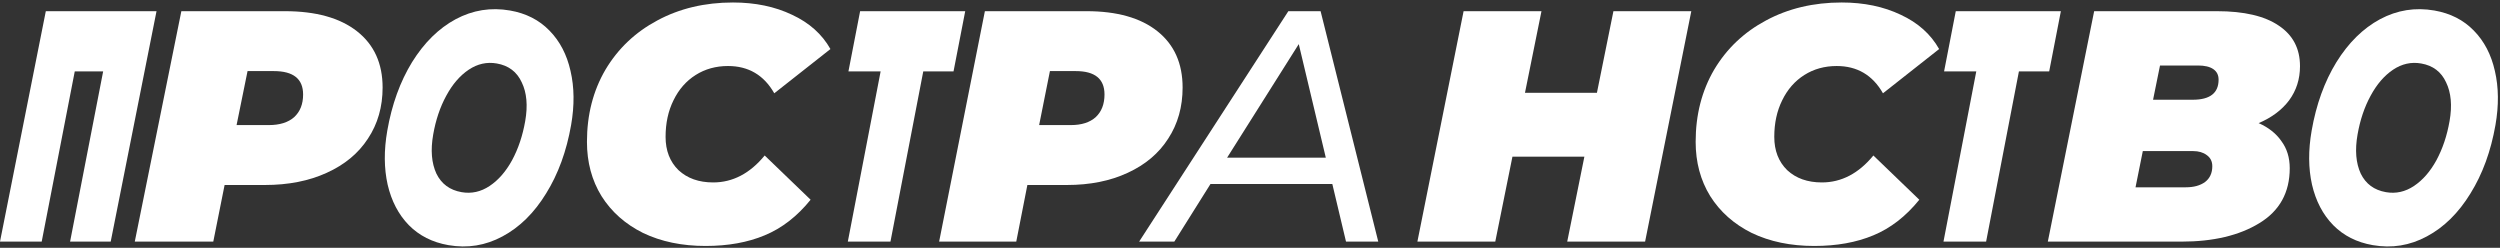 <?xml version="1.0" encoding="UTF-8"?> <svg xmlns="http://www.w3.org/2000/svg" width="575" height="57" viewBox="0 0 575 57" fill="none"><rect x="0" y="0" width="575" height="57" fill="#333333" stroke="none"/> <path d="M103.124 56.38C99.45 55.739 96.415 54.202 94.018 51.768C91.656 49.34 90.037 46.241 89.159 42.47C88.316 38.705 88.288 34.565 89.076 30.051C90.126 24.033 92.025 18.782 94.771 14.3C97.552 9.823 100.894 6.53 104.798 4.421C108.736 2.317 112.906 1.649 117.308 2.417C120.982 3.058 123.999 4.593 126.361 7.021C128.758 9.454 130.378 12.554 131.221 16.319C132.098 20.09 132.143 24.232 131.356 28.746C130.305 34.765 128.39 40.012 125.609 44.489C122.862 48.971 119.52 52.264 115.582 54.368C111.678 56.478 107.525 57.148 103.124 56.38ZM106.161 44.196C108.448 44.595 110.603 44.118 112.624 42.766C114.646 41.413 116.365 39.439 117.782 36.844C119.208 34.198 120.214 31.195 120.801 27.835C121.422 24.274 121.154 21.307 119.997 18.934C118.883 16.517 116.974 15.073 114.271 14.601C111.984 14.202 109.829 14.679 107.807 16.032C105.786 17.385 104.062 19.384 102.636 22.029C101.219 24.625 100.217 27.602 99.631 30.963C99.009 34.524 99.256 37.513 100.37 39.93C101.527 42.302 103.457 43.724 106.161 44.196Z" fill="white"></path> <path d="M545.725 56.38C542.052 55.739 539.017 54.202 536.62 51.768C534.258 49.34 532.638 46.241 531.761 42.47C530.918 38.705 530.89 34.565 531.678 30.051C532.728 24.033 534.626 18.782 537.373 14.3C540.154 9.823 543.496 6.53 547.4 4.421C551.338 2.317 555.508 1.649 559.909 2.417C563.583 3.058 566.601 4.593 568.963 7.021C571.36 9.454 572.979 12.554 573.822 16.319C574.7 20.09 574.745 24.232 573.957 28.746C572.907 34.765 570.991 40.012 568.21 44.489C565.464 48.971 562.122 52.264 558.183 54.368C554.28 56.478 550.127 57.148 545.725 56.38ZM548.762 44.196C551.05 44.595 553.204 44.118 555.226 42.766C557.248 41.413 558.967 39.439 560.384 36.844C561.81 34.198 562.816 31.195 563.402 27.835C564.024 24.274 563.756 21.307 562.598 18.934C561.485 16.517 559.576 15.073 556.873 14.601C554.585 14.202 552.431 14.679 550.409 16.032C548.387 17.385 546.664 19.384 545.238 22.029C543.821 24.625 542.819 27.602 542.232 30.963C541.611 34.524 541.857 37.513 542.971 39.93C544.129 42.302 546.059 43.724 548.762 44.196Z" fill="white"></path> <path d="M306.435 42.322H278.41L270.093 55.572H262L296.319 2.572H303.737L317 55.572H309.582L306.435 42.322ZM304.936 36.265L298.717 10.143L282.232 36.265H304.936Z" fill="white"></path> <path d="M519.486 28.315C521.769 29.324 523.52 30.712 524.738 32.479C526.006 34.195 526.64 36.265 526.64 38.687C526.64 44.29 524.306 48.505 519.638 51.332C515.02 54.158 509.058 55.572 501.751 55.572H471L481.656 2.572H509.895C516.136 2.572 520.881 3.682 524.129 5.903C527.376 8.074 529 11.178 529 15.216C529 18.194 528.163 20.819 526.488 23.09C524.814 25.311 522.479 27.053 519.486 28.315ZM496.803 15.065L495.205 22.939H504.339C508.297 22.939 510.276 21.399 510.276 18.32C510.276 17.26 509.87 16.453 509.058 15.897C508.246 15.342 507.079 15.065 505.556 15.065H496.803ZM502.74 43.079C504.567 43.079 506.038 42.675 507.155 41.867C508.271 41.009 508.829 39.798 508.829 38.233C508.829 37.123 508.398 36.265 507.535 35.659C506.724 35.053 505.683 34.75 504.415 34.75H492.845L491.171 43.079H502.74Z" fill="white"></path> <path d="M417.278 56.572C411.858 56.572 407.071 55.577 402.917 53.588C398.814 51.548 395.623 48.717 393.343 45.096C391.114 41.475 390 37.319 390 32.626C390 26.404 391.418 20.87 394.255 16.025C397.142 11.18 401.119 7.406 406.185 4.703C411.301 1.949 417.101 0.572 423.585 0.572C428.701 0.572 433.235 1.515 437.186 3.402C441.137 5.238 444.075 7.865 446 11.282L433.083 21.457C430.702 17.275 427.156 15.184 422.445 15.184C419.659 15.184 417.177 15.872 414.999 17.249C412.82 18.626 411.123 20.564 409.908 23.064C408.692 25.512 408.084 28.317 408.084 31.479C408.084 34.641 409.072 37.191 411.048 39.129C413.074 41.016 415.733 41.96 419.026 41.96C423.534 41.96 427.485 39.894 430.879 35.763L441.441 45.938C438.351 49.763 434.83 52.492 430.879 54.124C426.979 55.756 422.445 56.572 417.278 56.572Z" fill="white"></path> <path d="M389 2.572L378.373 55.572H360.46L364.407 36.037H347.86L343.913 55.572H326L336.627 2.572H354.54L350.745 21.349H367.292L371.087 2.572H389Z" fill="white"></path> <path d="M249.901 2.572C256.916 2.572 262.353 4.111 266.212 7.19C270.071 10.269 272 14.585 272 20.137C272 24.579 270.898 28.491 268.693 31.873C266.538 35.255 263.431 37.88 259.372 39.747C255.363 41.615 250.702 42.549 245.391 42.549H236.295L233.74 55.572H216L226.523 2.572H249.901ZM246.293 28.769C248.748 28.769 250.652 28.163 252.005 26.952C253.358 25.69 254.035 23.948 254.035 21.727C254.035 18.144 251.83 16.352 247.42 16.352H241.482L239.001 28.769H246.293Z" fill="white"></path> <path d="M219.311 16.427H212.35L204.806 55.572H195L202.544 16.427H195.139L197.828 2.572H222L219.311 16.427Z" fill="white"></path> <path d="M471.311 16.427H464.35L456.806 55.572H447L454.544 16.427H447.139L449.828 2.572H474L471.311 16.427Z" fill="white"></path> <path d="M162.278 56.572C156.858 56.572 152.071 55.577 147.917 53.588C143.814 51.548 140.623 48.717 138.343 45.096C136.114 41.475 135 37.319 135 32.626C135 26.404 136.418 20.87 139.255 16.025C142.142 11.18 146.119 7.406 151.185 4.703C156.301 1.949 162.101 0.572 168.585 0.572C173.701 0.572 178.235 1.515 182.186 3.402C186.137 5.238 189.075 7.865 191 11.282L178.083 21.457C175.702 17.275 172.156 15.184 167.445 15.184C164.659 15.184 162.177 15.872 159.999 17.249C157.82 18.626 156.123 20.564 154.908 23.064C153.692 25.512 153.084 28.317 153.084 31.479C153.084 34.641 154.072 37.191 156.047 39.129C158.074 41.016 160.733 41.96 164.026 41.96C168.534 41.96 172.485 39.894 175.879 35.763L186.441 45.938C183.351 49.763 179.83 52.492 175.879 54.124C171.979 55.756 167.445 56.572 162.278 56.572Z" fill="white"></path> <path d="M65.506 2.572C72.647 2.572 78.181 4.111 82.109 7.19C86.036 10.269 88 14.585 88 20.137C88 24.579 86.878 28.491 84.634 31.873C82.44 35.255 79.278 37.88 75.146 39.747C71.066 41.615 66.322 42.549 60.915 42.549H51.658L49.056 55.572H31L41.711 2.572H65.506ZM61.834 28.769C64.333 28.769 66.271 28.163 67.648 26.952C69.025 25.69 69.714 23.948 69.714 21.727C69.714 18.144 67.47 16.352 62.981 16.352H56.937L54.412 28.769H61.834Z" fill="white"></path> <path d="M36 2.572L25.462 55.572H16.121L23.724 16.427H17.193L9.591 55.572H0L10.538 2.572H36Z" fill="white"></path> </svg> 